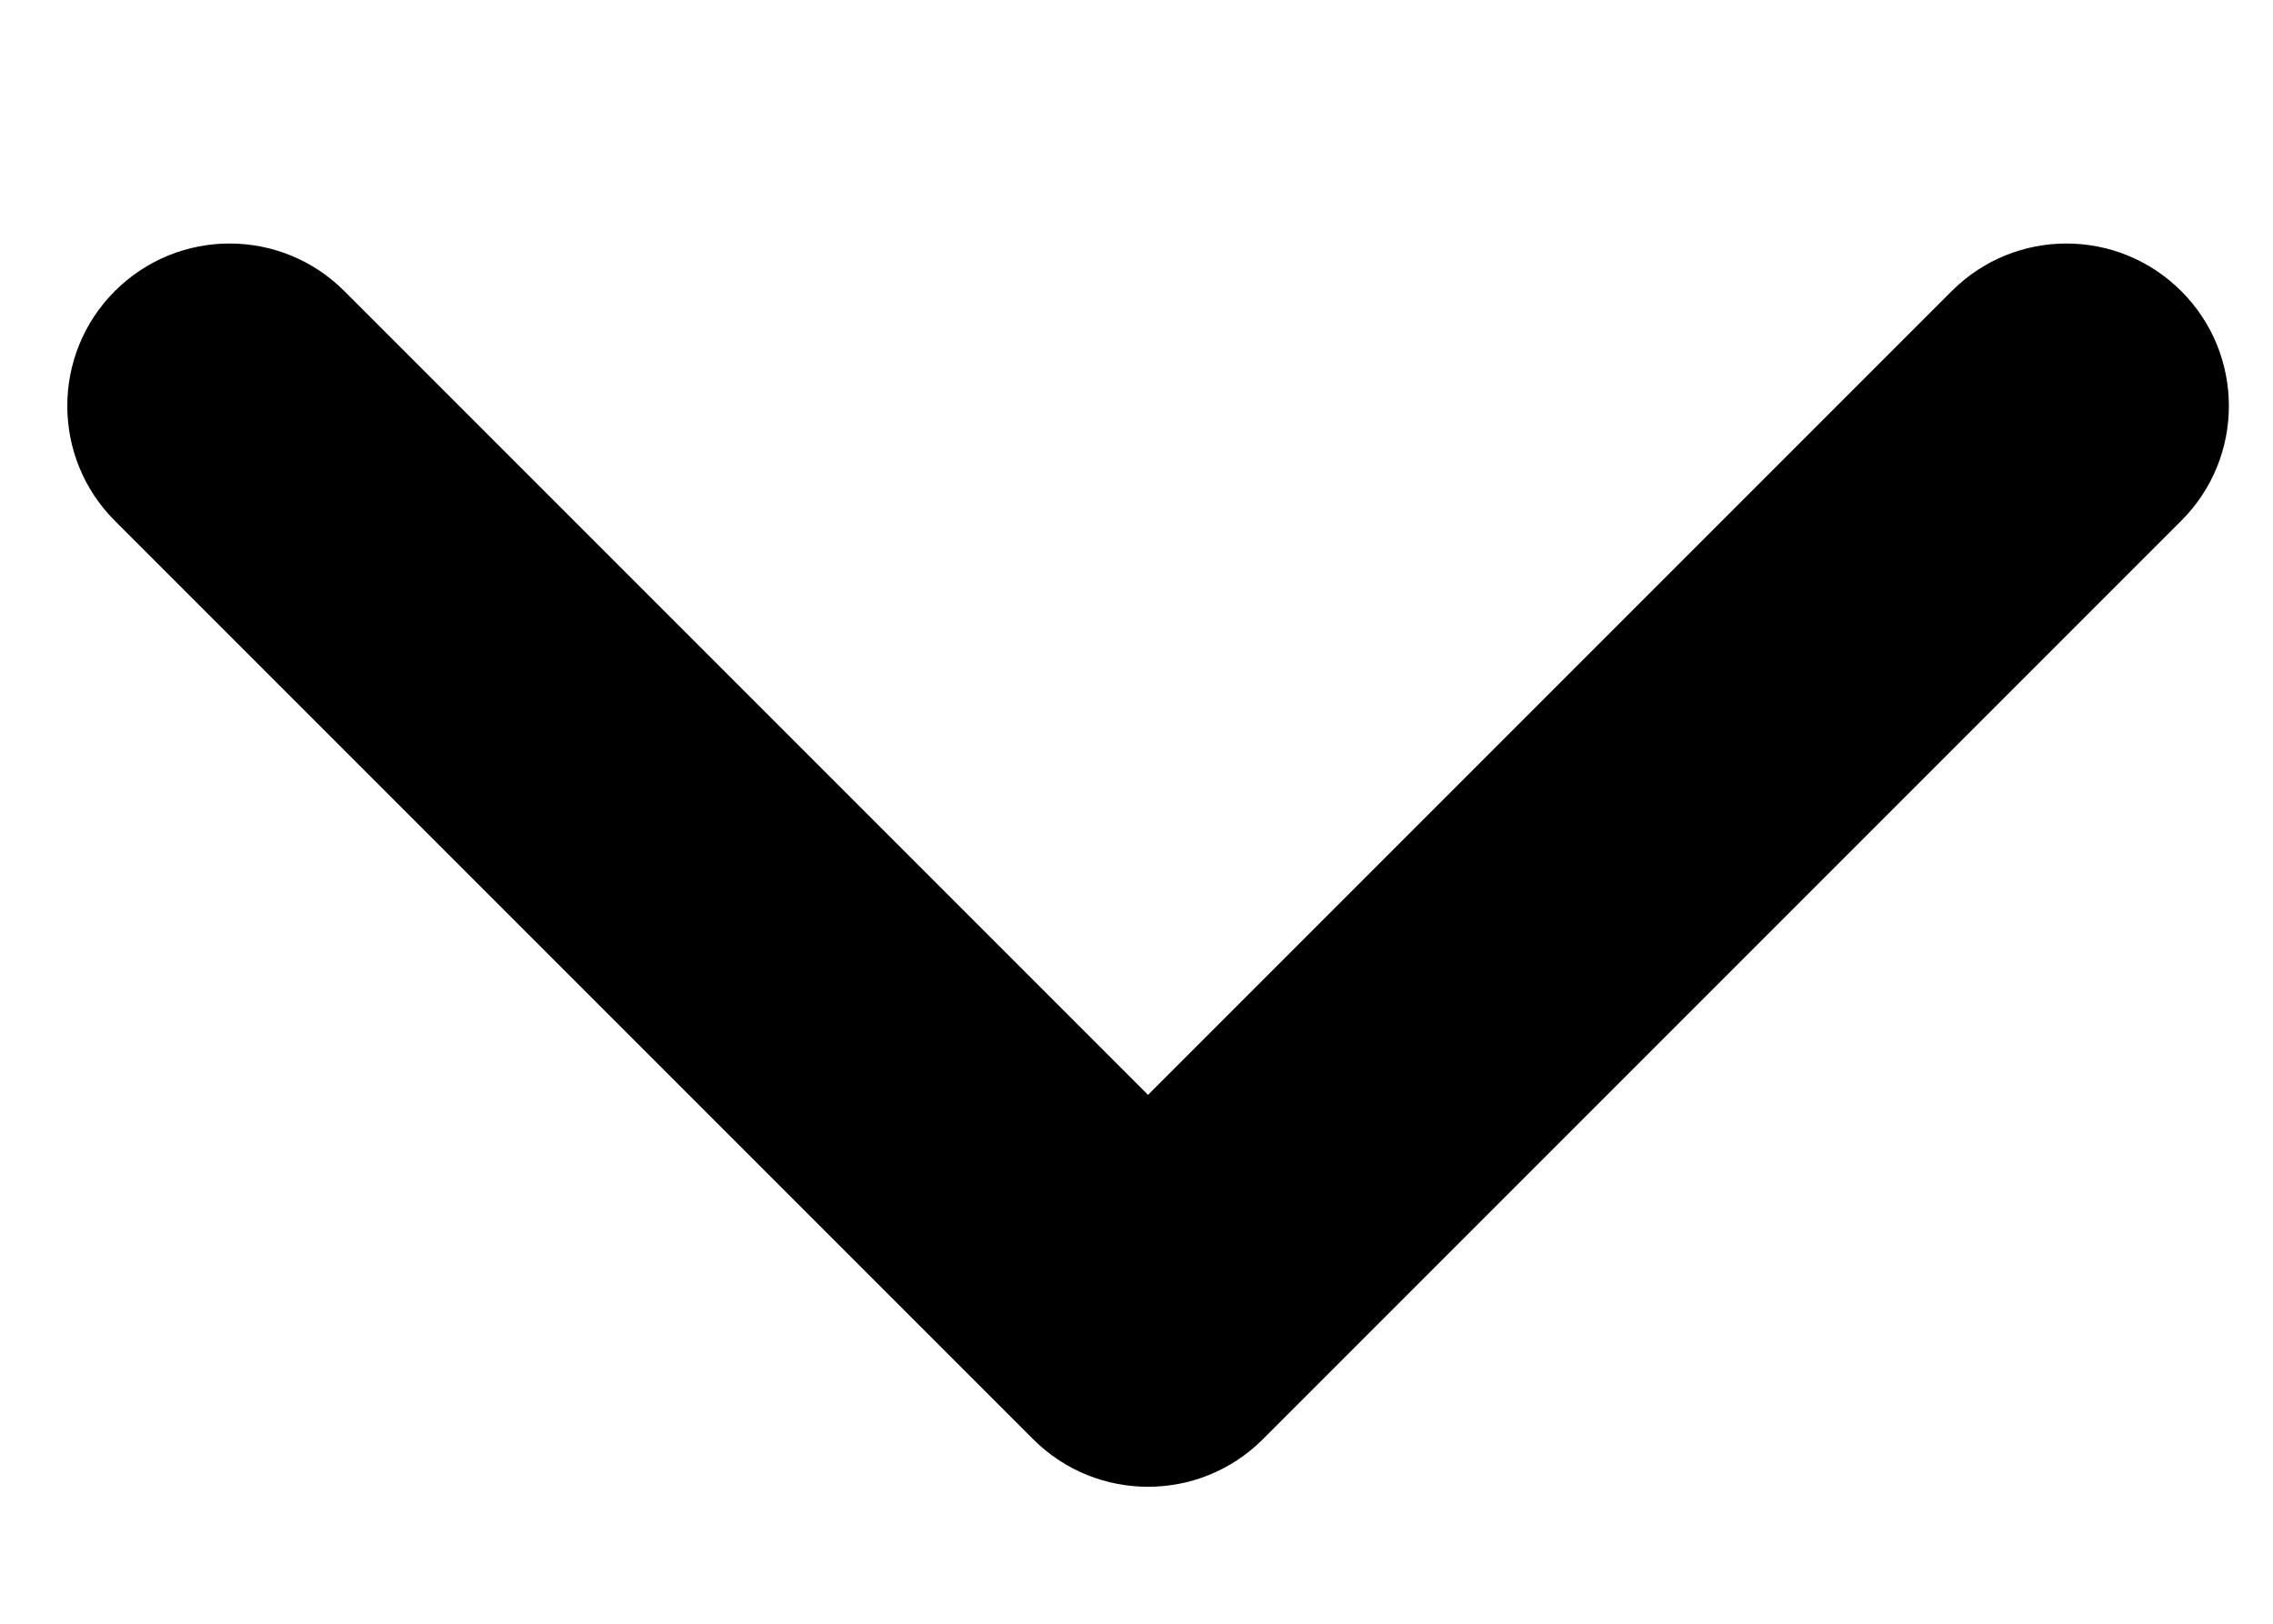 <svg width="14" height="10" viewBox="0 0 14 10" fill="none" xmlns="http://www.w3.org/2000/svg">
<g clip-path="url(#clip0_78_834)">
<path fill-rule="evenodd" clip-rule="evenodd" d="M0.707 1.793C0.317 2.183 0.317 2.817 0.707 3.207L6.364 8.864C6.754 9.254 7.388 9.254 7.778 8.864L13.435 3.207C13.826 2.817 13.826 2.183 13.435 1.793C13.044 1.402 12.411 1.402 12.021 1.793L7.071 6.743L2.121 1.793C1.731 1.402 1.098 1.402 0.707 1.793Z" fill="black"/>
</g>
<defs>
<clipPath id="clip0_78_834">
<rect width="14" height="10" fill="white"/>
</clipPath>
</defs>
</svg>
